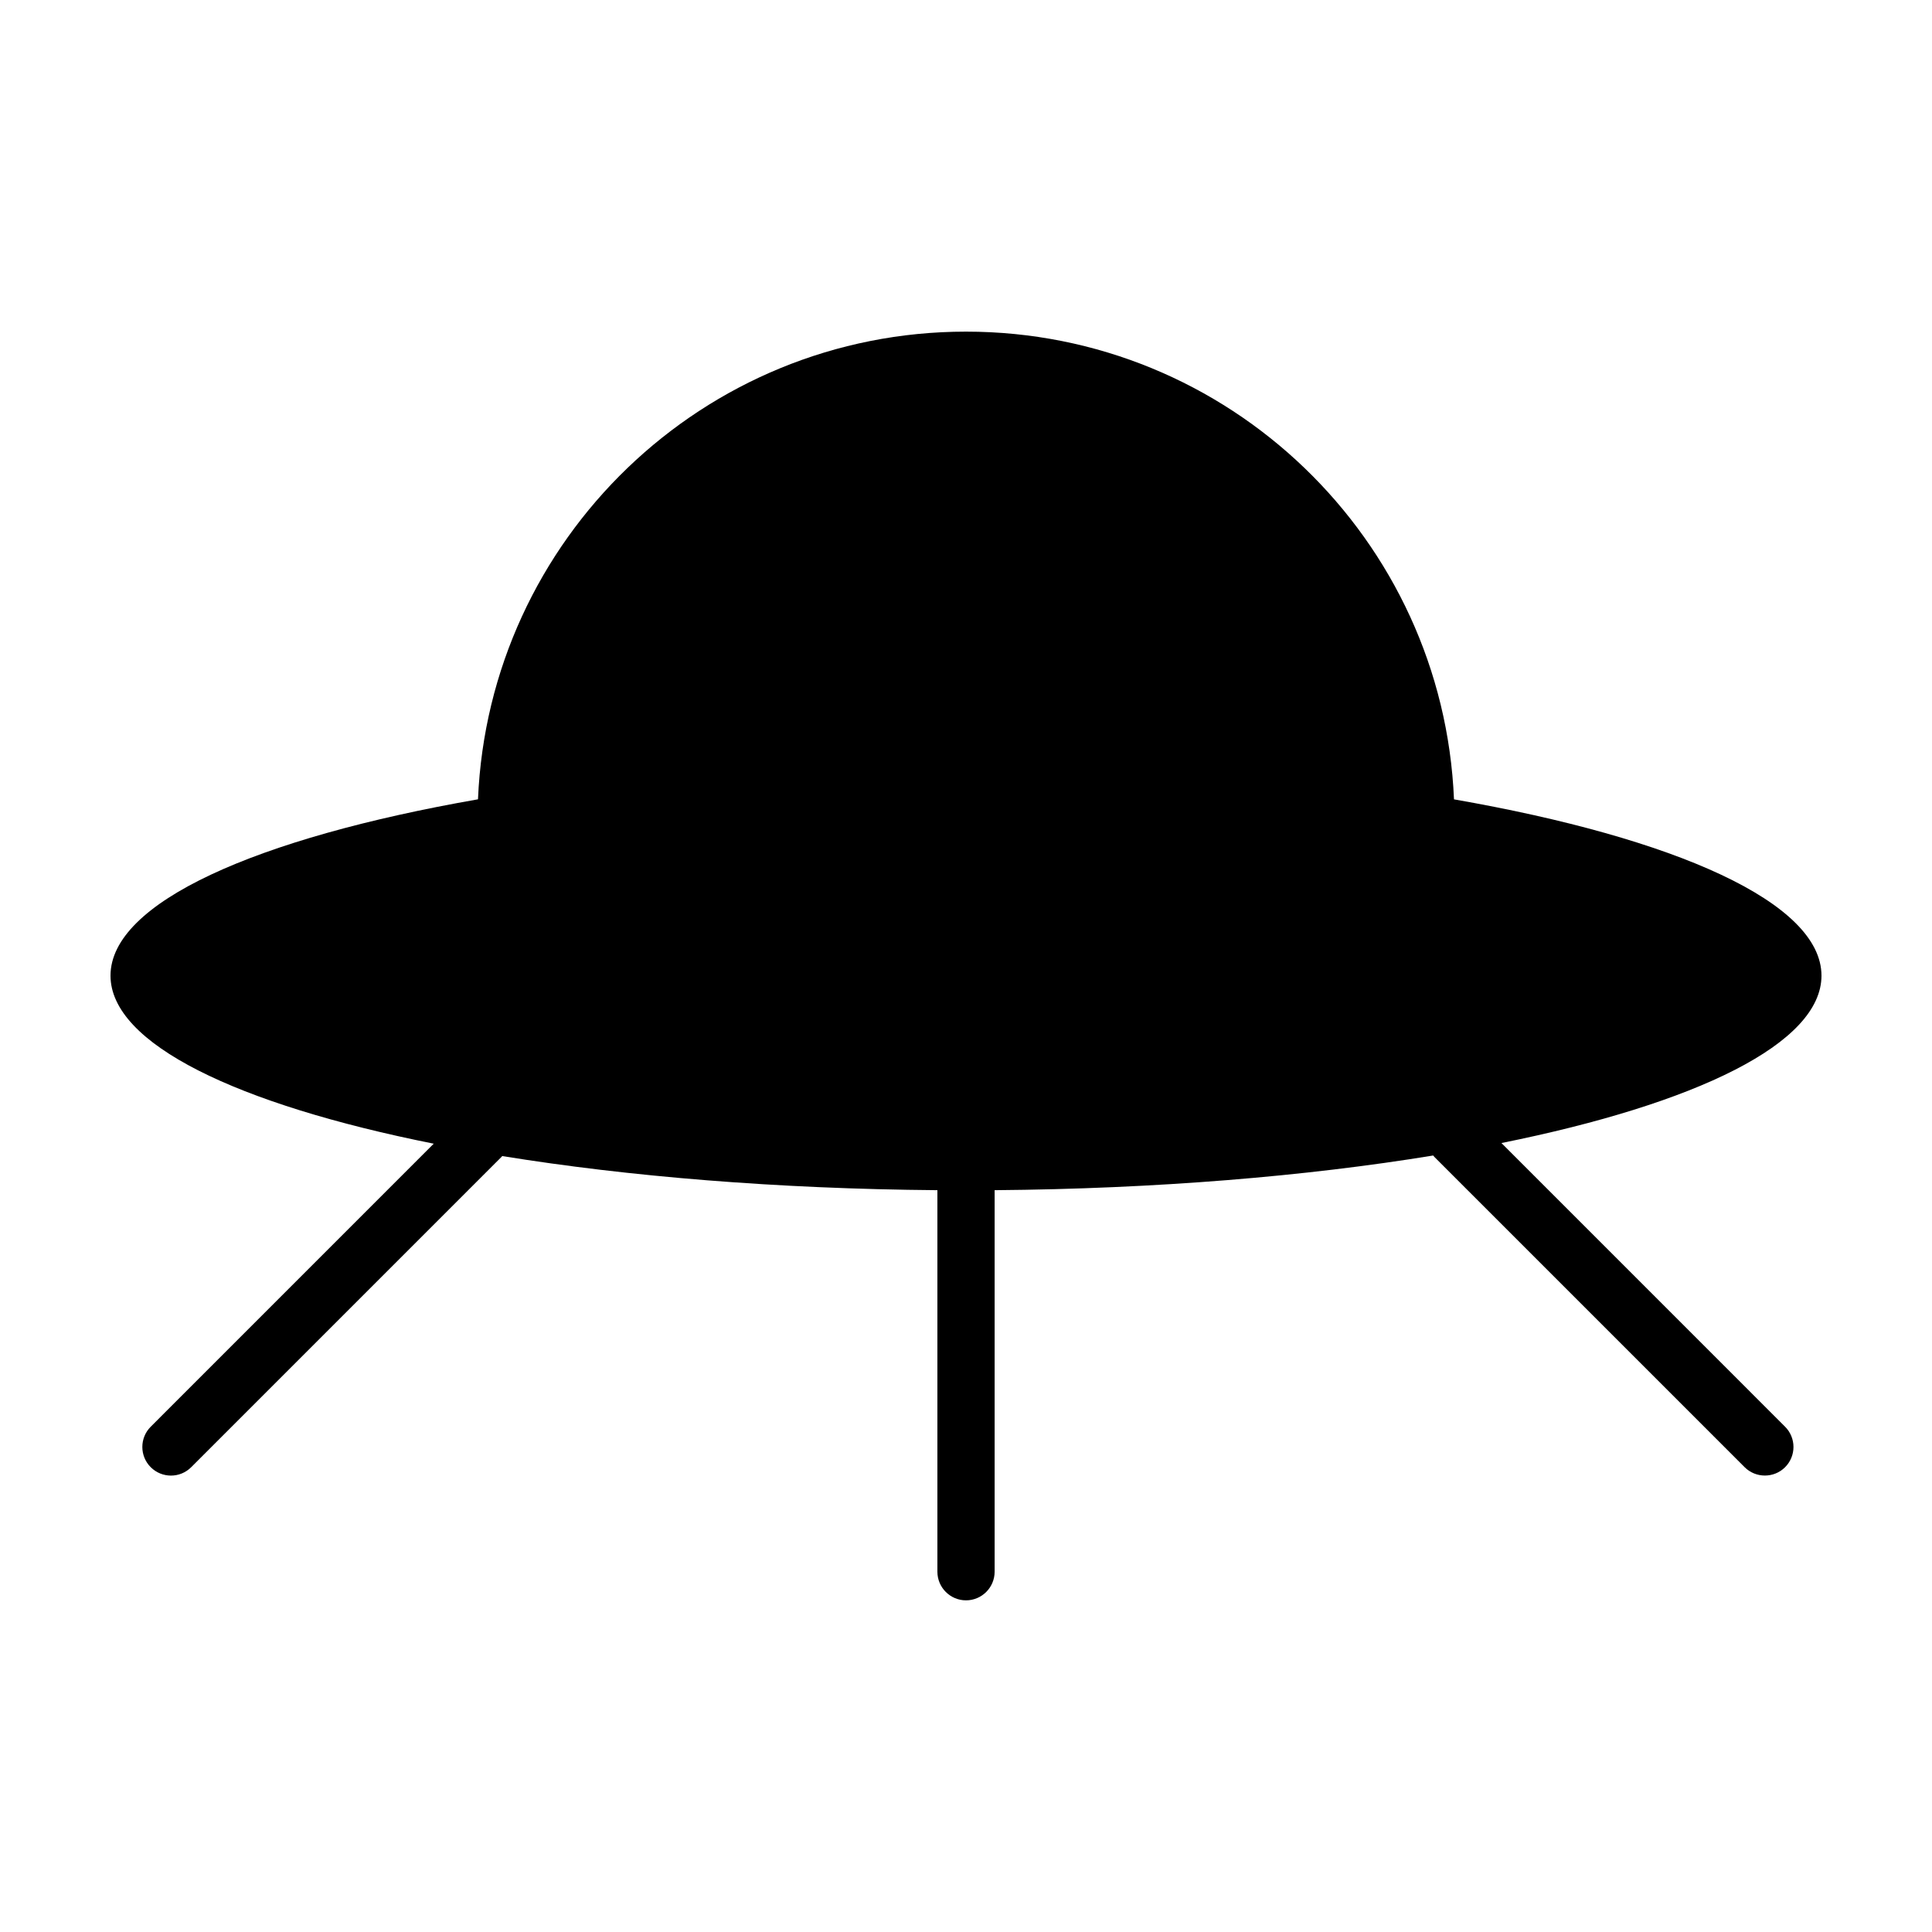 <?xml version="1.0" encoding="UTF-8"?>
<!-- The Best Svg Icon site in the world: iconSvg.co, Visit us! https://iconsvg.co -->
<svg fill="#000000" width="800px" height="800px" version="1.1" viewBox="144 144 512 512" xmlns="http://www.w3.org/2000/svg">
 <path d="m626.71 402.56c0-19.352-38.531-36.445-97.387-46.723-2.894-68.938-59.68-123.95-129.32-123.95-69.652 0-126.43 55.008-129.33 123.94-58.855 10.281-97.387 27.375-97.387 46.727 0 18.035 33.469 34.113 85.656 44.535l-75 75.008c-2.961 2.961-2.961 7.766 0 10.727 1.48 1.477 3.422 2.223 5.367 2.223 1.941 0 3.883-0.746 5.359-2.223l82.242-82.242c0.07-0.07 0.117-0.145 0.18-0.215 33.43 5.422 72.902 8.699 115.33 9.043v101.11c0 4.18 3.394 7.586 7.582 7.586 4.191 0 7.586-3.406 7.586-7.586v-101.11c42.805-0.352 82.605-3.68 116.22-9.191 0.105 0.117 0.188 0.246 0.301 0.363l82.242 82.242c1.48 1.477 3.422 2.211 5.359 2.211 1.941 0 3.883-0.734 5.359-2.211 2.961-2.961 2.961-7.766 0-10.727l-75.172-75.18c51.715-10.426 84.816-26.418 84.816-44.363z"/>
</svg>